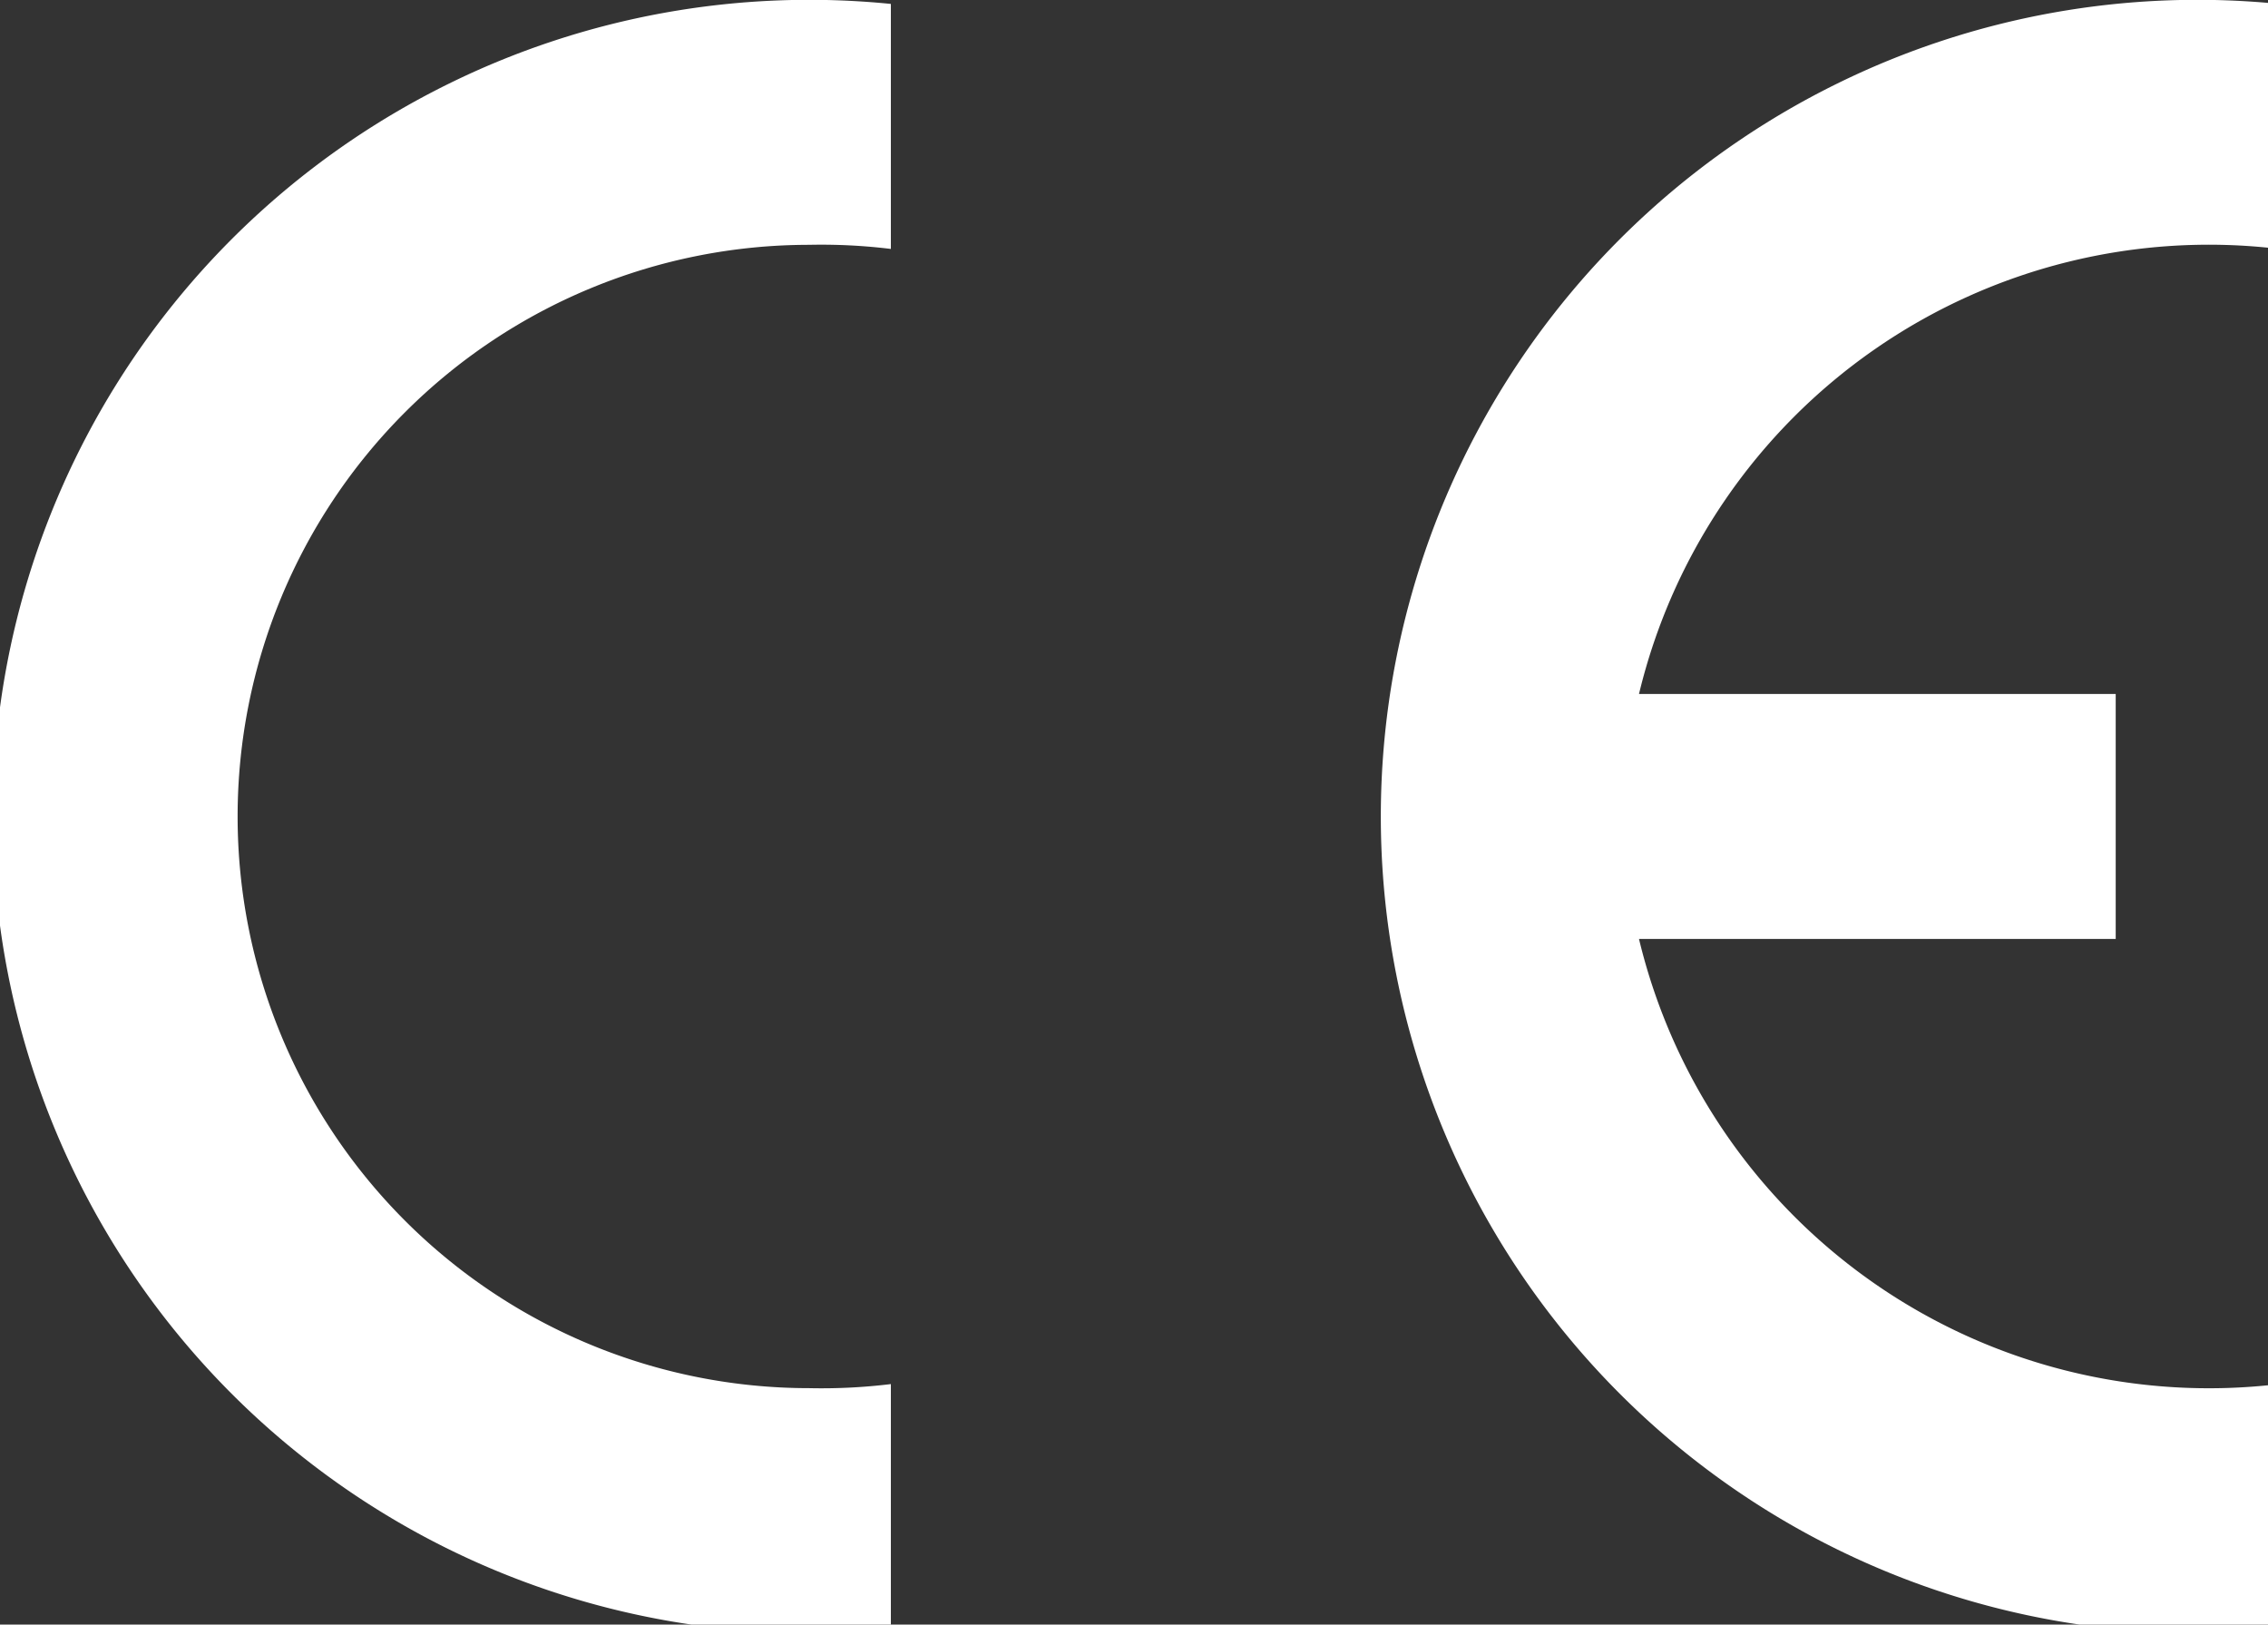 <?xml version="1.0" encoding="UTF-8"?> <svg xmlns="http://www.w3.org/2000/svg" xmlns:xlink="http://www.w3.org/1999/xlink" width="74" height="53" viewBox="0 0 74 53"><rect x="0" y="0" width="74" height="53" fill="#333333" stroke="none"/><defs><clipPath id="clip-path"><rect id="Rectangle_589" data-name="Rectangle 589" width="74" height="53" transform="translate(0 0)" fill="#fff"></rect></clipPath></defs><g id="Group_658" data-name="Group 658" transform="translate(-0.206 -0.004)"><g id="Group_657" data-name="Group 657" transform="translate(0.206 0.004)" clip-path="url(#clip-path)"><path id="Path_3476" data-name="Path 3476" d="M29.306,53.15a26.642,26.642,0,1,1,0-53.017V8.126a18.626,18.626,0,0,0-2.664-.134,18.649,18.649,0,0,0,0,37.3,18.625,18.625,0,0,0,2.664-.133Z" transform="translate(-0.239 -0.005)" fill="#fff" fill-rule="evenodd"></path><path id="Path_3477" data-name="Path 3477" d="M199.306,53.15a26.642,26.642,0,1,1,0-53.017V8.126a19.122,19.122,0,0,0-20.882,14.519h15.554v7.993H178.424a19.124,19.124,0,0,0,20.882,14.52Z" transform="translate(-124.947 -0.005)" fill="#fff" fill-rule="evenodd"></path></g></g></svg> 